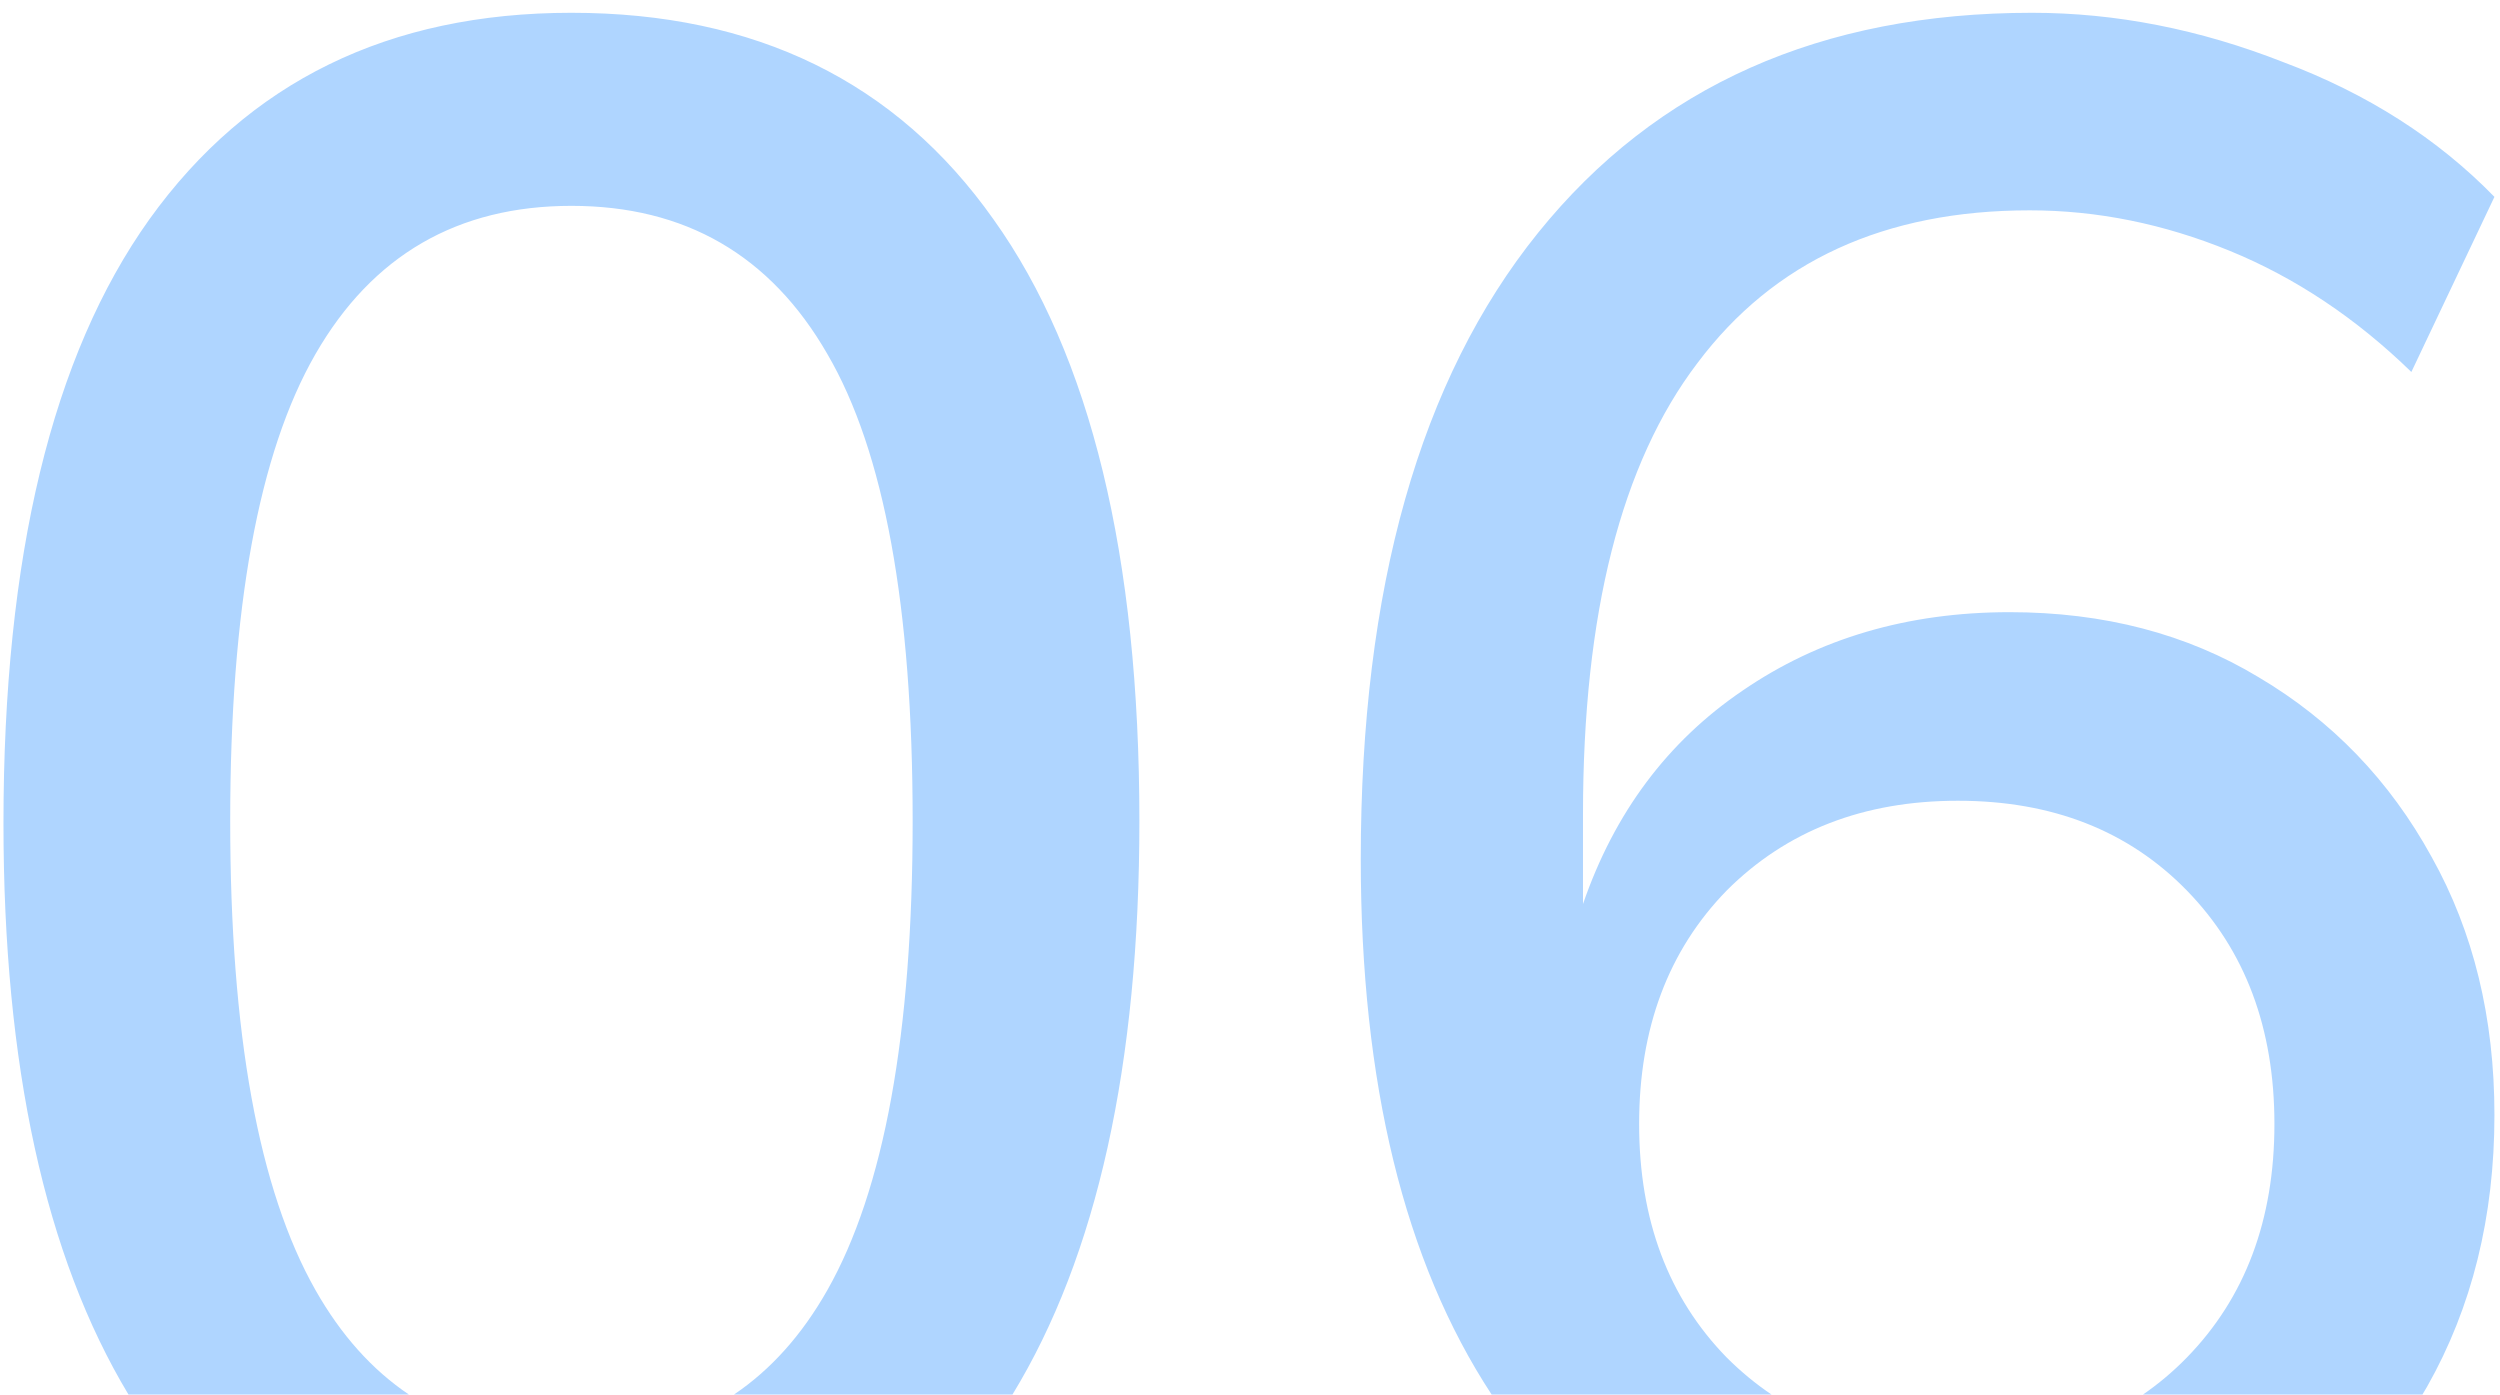 <?xml version="1.0" encoding="UTF-8"?> <svg xmlns="http://www.w3.org/2000/svg" width="147" height="82" viewBox="0 0 147 82" fill="none"><path d="M33.6 0.752C44.423 0.752 52.696 4.8 58.416 12.896C64.136 20.903 66.996 32.696 66.996 48.272C66.996 62.605 64.506 73.847 59.532 82H43.156C45.321 80.542 47.153 78.497 48.648 75.86C51.992 69.964 53.664 60.767 53.664 48.272C53.664 35.688 51.992 26.536 48.648 20.816C45.304 15.008 40.288 12.104 33.6 12.104C26.912 12.104 21.896 15.008 18.552 20.816C15.208 26.624 13.536 35.776 13.536 48.272C13.536 60.767 15.208 69.964 18.552 75.86C20.047 78.497 21.879 80.542 24.044 82H7.555C2.656 73.853 0.204 62.656 0.204 48.404C0.204 32.74 3.064 20.904 8.784 12.896C14.592 4.8 22.864 0.752 33.6 0.752ZM119.48 0.752C124.408 0.752 129.337 1.72 134.265 3.656C139.193 5.504 143.329 8.144 146.673 11.576L141.788 21.872C138.532 18.704 134.969 16.328 131.097 14.744C127.225 13.16 123.309 12.368 119.349 12.368C110.813 12.368 104.3 15.36 99.812 21.344C95.325 27.24 93.08 36.084 93.08 47.876V53.156C94.928 47.788 98.052 43.608 102.452 40.616C106.94 37.536 112.176 35.996 118.16 35.996C123.704 35.996 128.588 37.272 132.812 39.824C137.124 42.376 140.513 45.896 142.977 50.384C145.44 54.784 146.673 59.844 146.673 65.564C146.673 71.547 145.353 76.872 142.713 81.536C142.623 81.692 142.531 81.846 142.438 82H126.006C126.924 81.369 127.786 80.644 128.589 79.82C132.021 76.3 133.736 71.724 133.736 66.092C133.736 60.46 132.021 55.884 128.589 52.364C125.157 48.844 120.668 47.084 115.124 47.084C109.58 47.084 105.048 48.844 101.528 52.364C98.097 55.884 96.381 60.46 96.381 66.092C96.381 71.724 98.096 76.3 101.528 79.82C102.352 80.644 103.232 81.369 104.166 82H87.709C82.579 74.18 80.013 63.685 80.013 50.516C80.013 34.588 83.489 22.311 90.44 13.688C97.392 5.064 107.073 0.752 119.48 0.752Z" fill="#AFD5FF"></path></svg> 